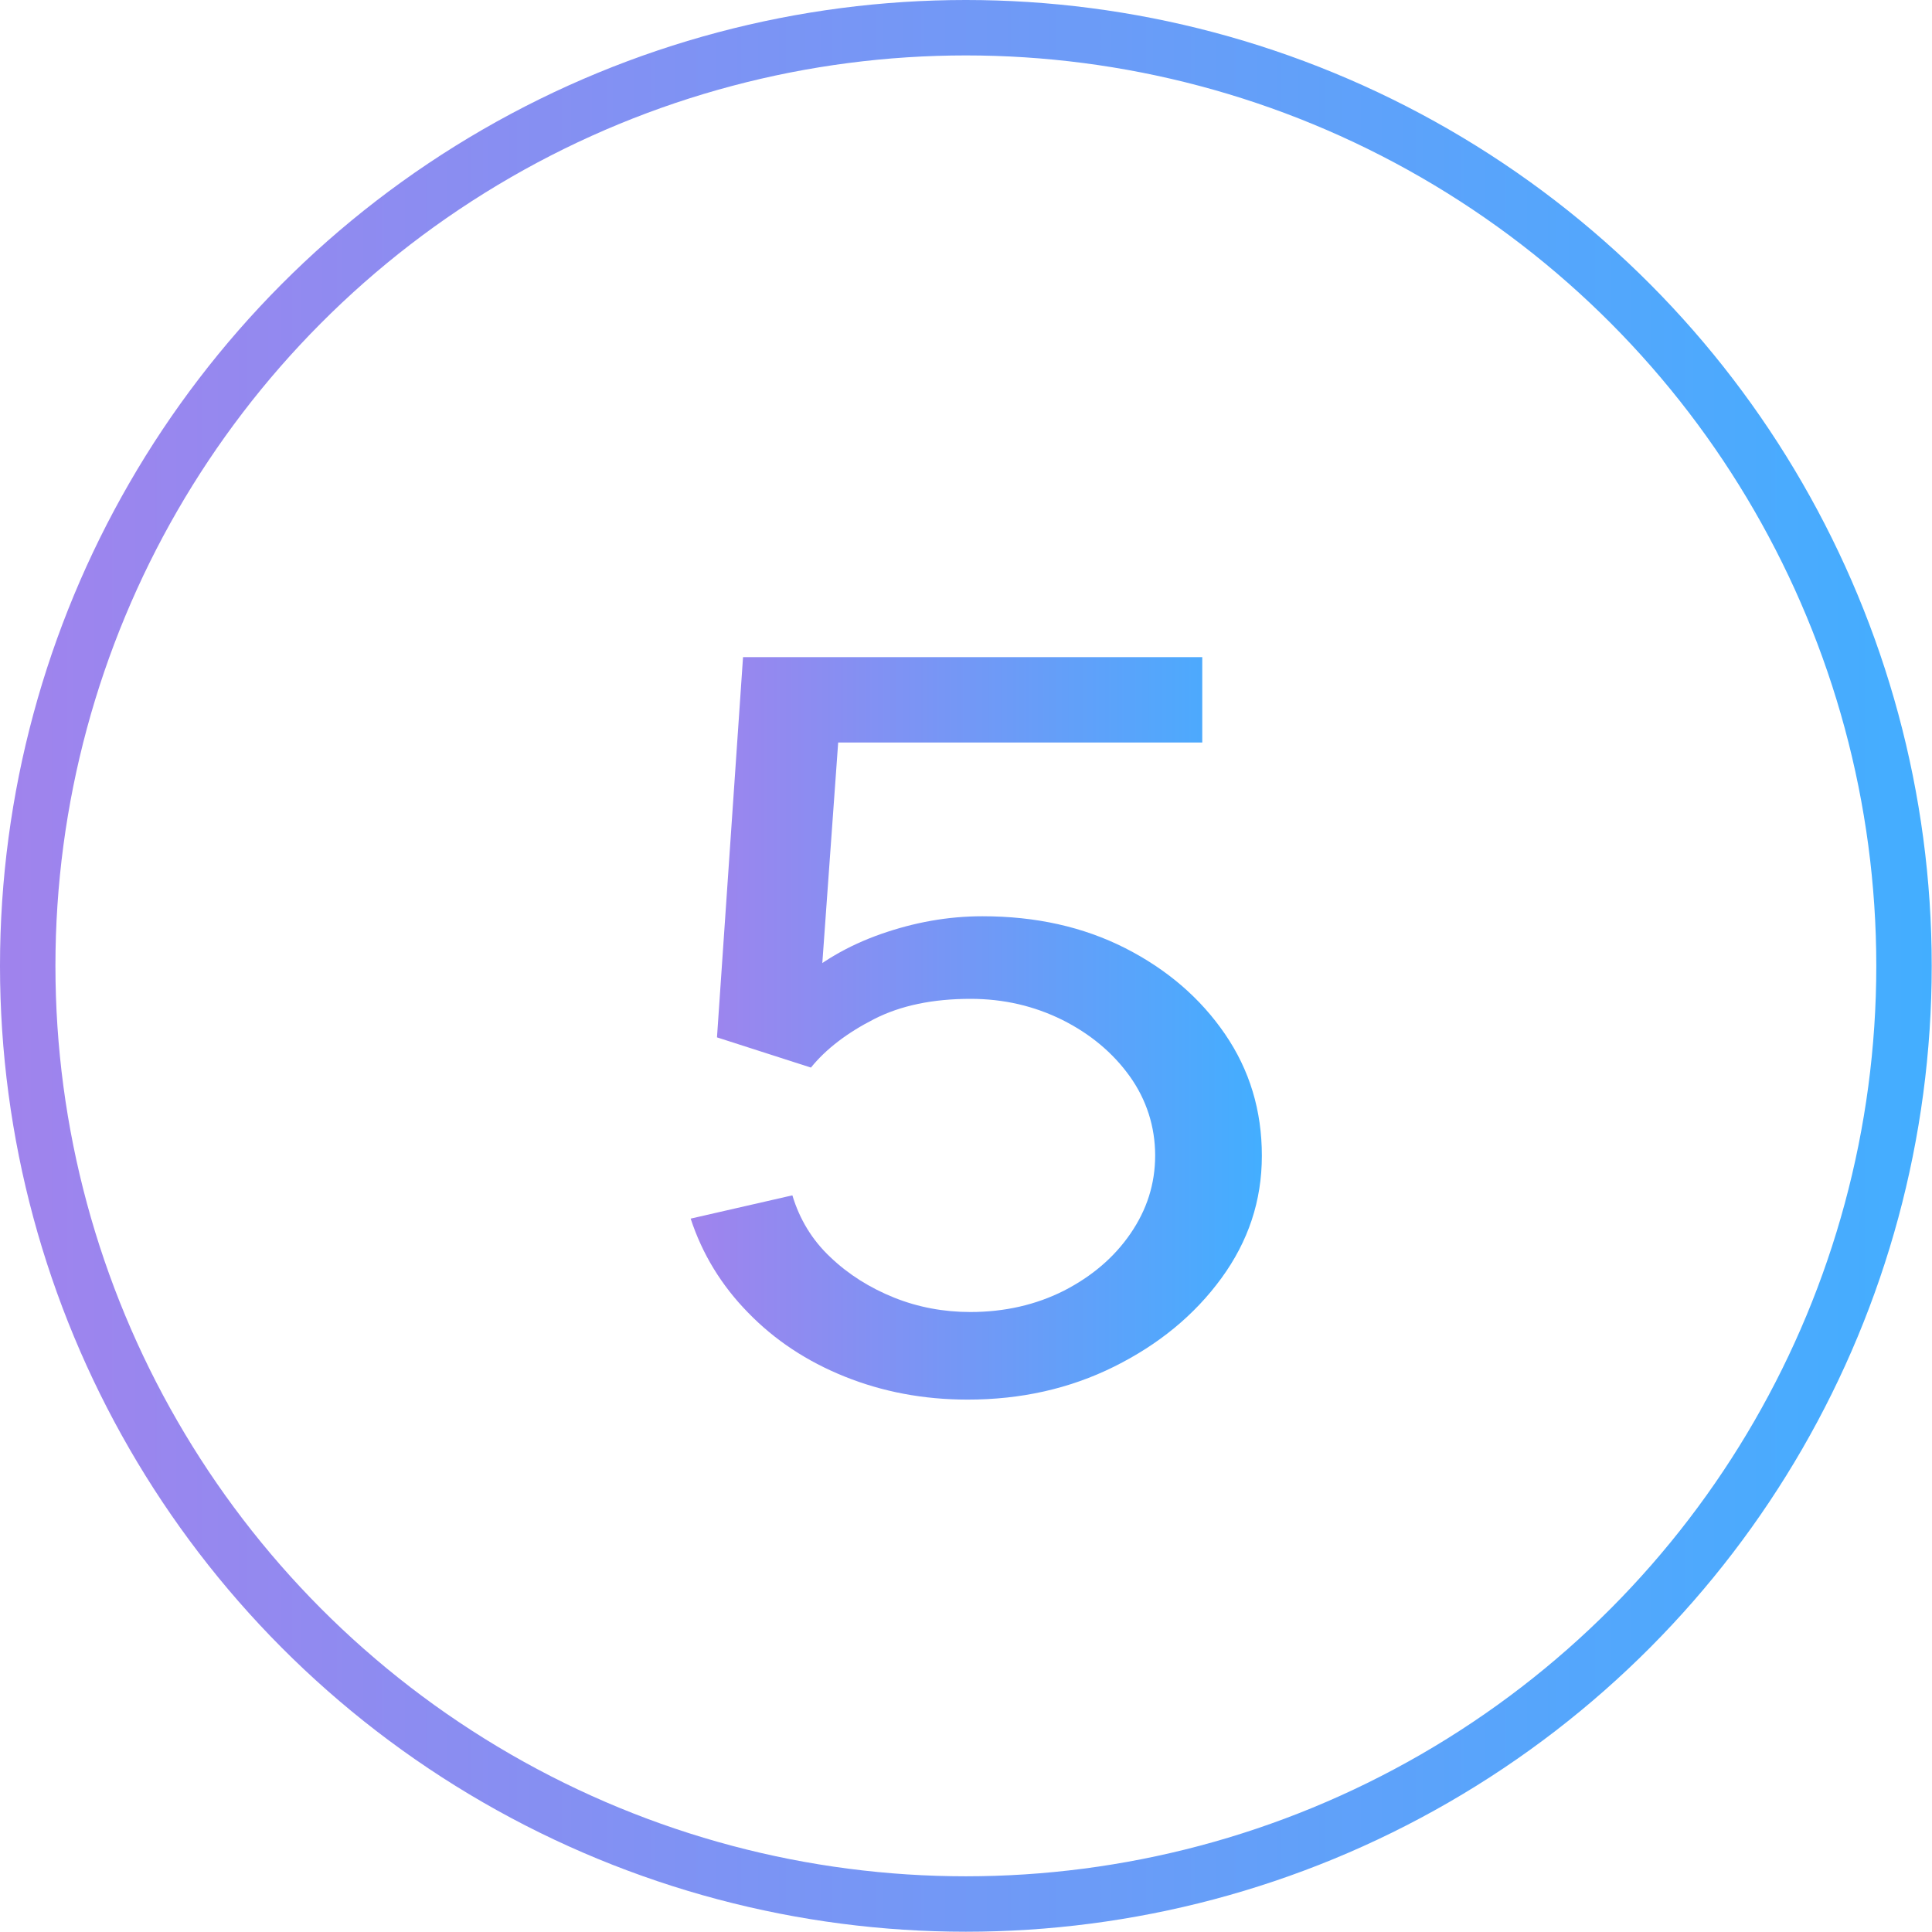 <?xml version="1.0" encoding="UTF-8"?>
<svg id="Layer_2" data-name="Layer 2" xmlns="http://www.w3.org/2000/svg" xmlns:xlink="http://www.w3.org/1999/xlink" viewBox="0 0 69.71 69.71">
  <defs>
    <style>
      .cls-1 {
        fill: none;
        stroke: url(#Pro_Button-2);
        stroke-miterlimit: 10;
        stroke-width: 2px;
      }

      .cls-2 {
        fill: url(#Pro_Button);
      }
    </style>
    <linearGradient id="Pro_Button" data-name="Pro Button" x1="24.92" y1="37.11" x2="45.52" y2="37.11" gradientUnits="userSpaceOnUse">
      <stop offset="0" stop-color="#a083ed"/>
      <stop offset="1" stop-color="#43aeff"/>
    </linearGradient>
    <linearGradient id="Pro_Button-2" data-name="Pro Button" x1="0" y1="34.85" x2="69.71" y2="34.85" xlink:href="#Pro_Button"/>
  </defs>
  <g id="Layer_16" data-name="Layer 16">
    <g>
      <path class="cls-2" d="M34.91,50.5c-1.59,0-3.06-.28-4.43-.83s-2.53-1.32-3.49-2.31c-.96-.98-1.65-2.11-2.07-3.39l3.67-.84c.26,.86,.71,1.61,1.37,2.23,.66,.63,1.43,1.11,2.3,1.46s1.8,.52,2.75,.52c1.24,0,2.37-.26,3.38-.77,1.01-.52,1.81-1.2,2.4-2.06,.59-.86,.89-1.79,.89-2.82s-.31-2.01-.92-2.86c-.61-.85-1.43-1.53-2.43-2.03-1.01-.5-2.11-.76-3.31-.76-1.36,0-2.52,.24-3.48,.73-.96,.49-1.73,1.07-2.28,1.75l-3.39-1.09,.94-13.72h16.57v3.08h-14.73l1.69-1.35-.79,10.99-.84-.93c.86-.78,1.88-1.38,3.08-1.8s2.41-.64,3.66-.64c1.92,0,3.63,.38,5.15,1.15,1.51,.77,2.71,1.8,3.6,3.1,.89,1.3,1.33,2.76,1.33,4.39s-.49,3.09-1.46,4.42c-.97,1.33-2.26,2.39-3.87,3.19-1.61,.8-3.37,1.19-5.28,1.19Z"/>
      <circle class="cls-1" cx="34.85" cy="34.85" r="33.85"/>
    </g>
  </g>
</svg>